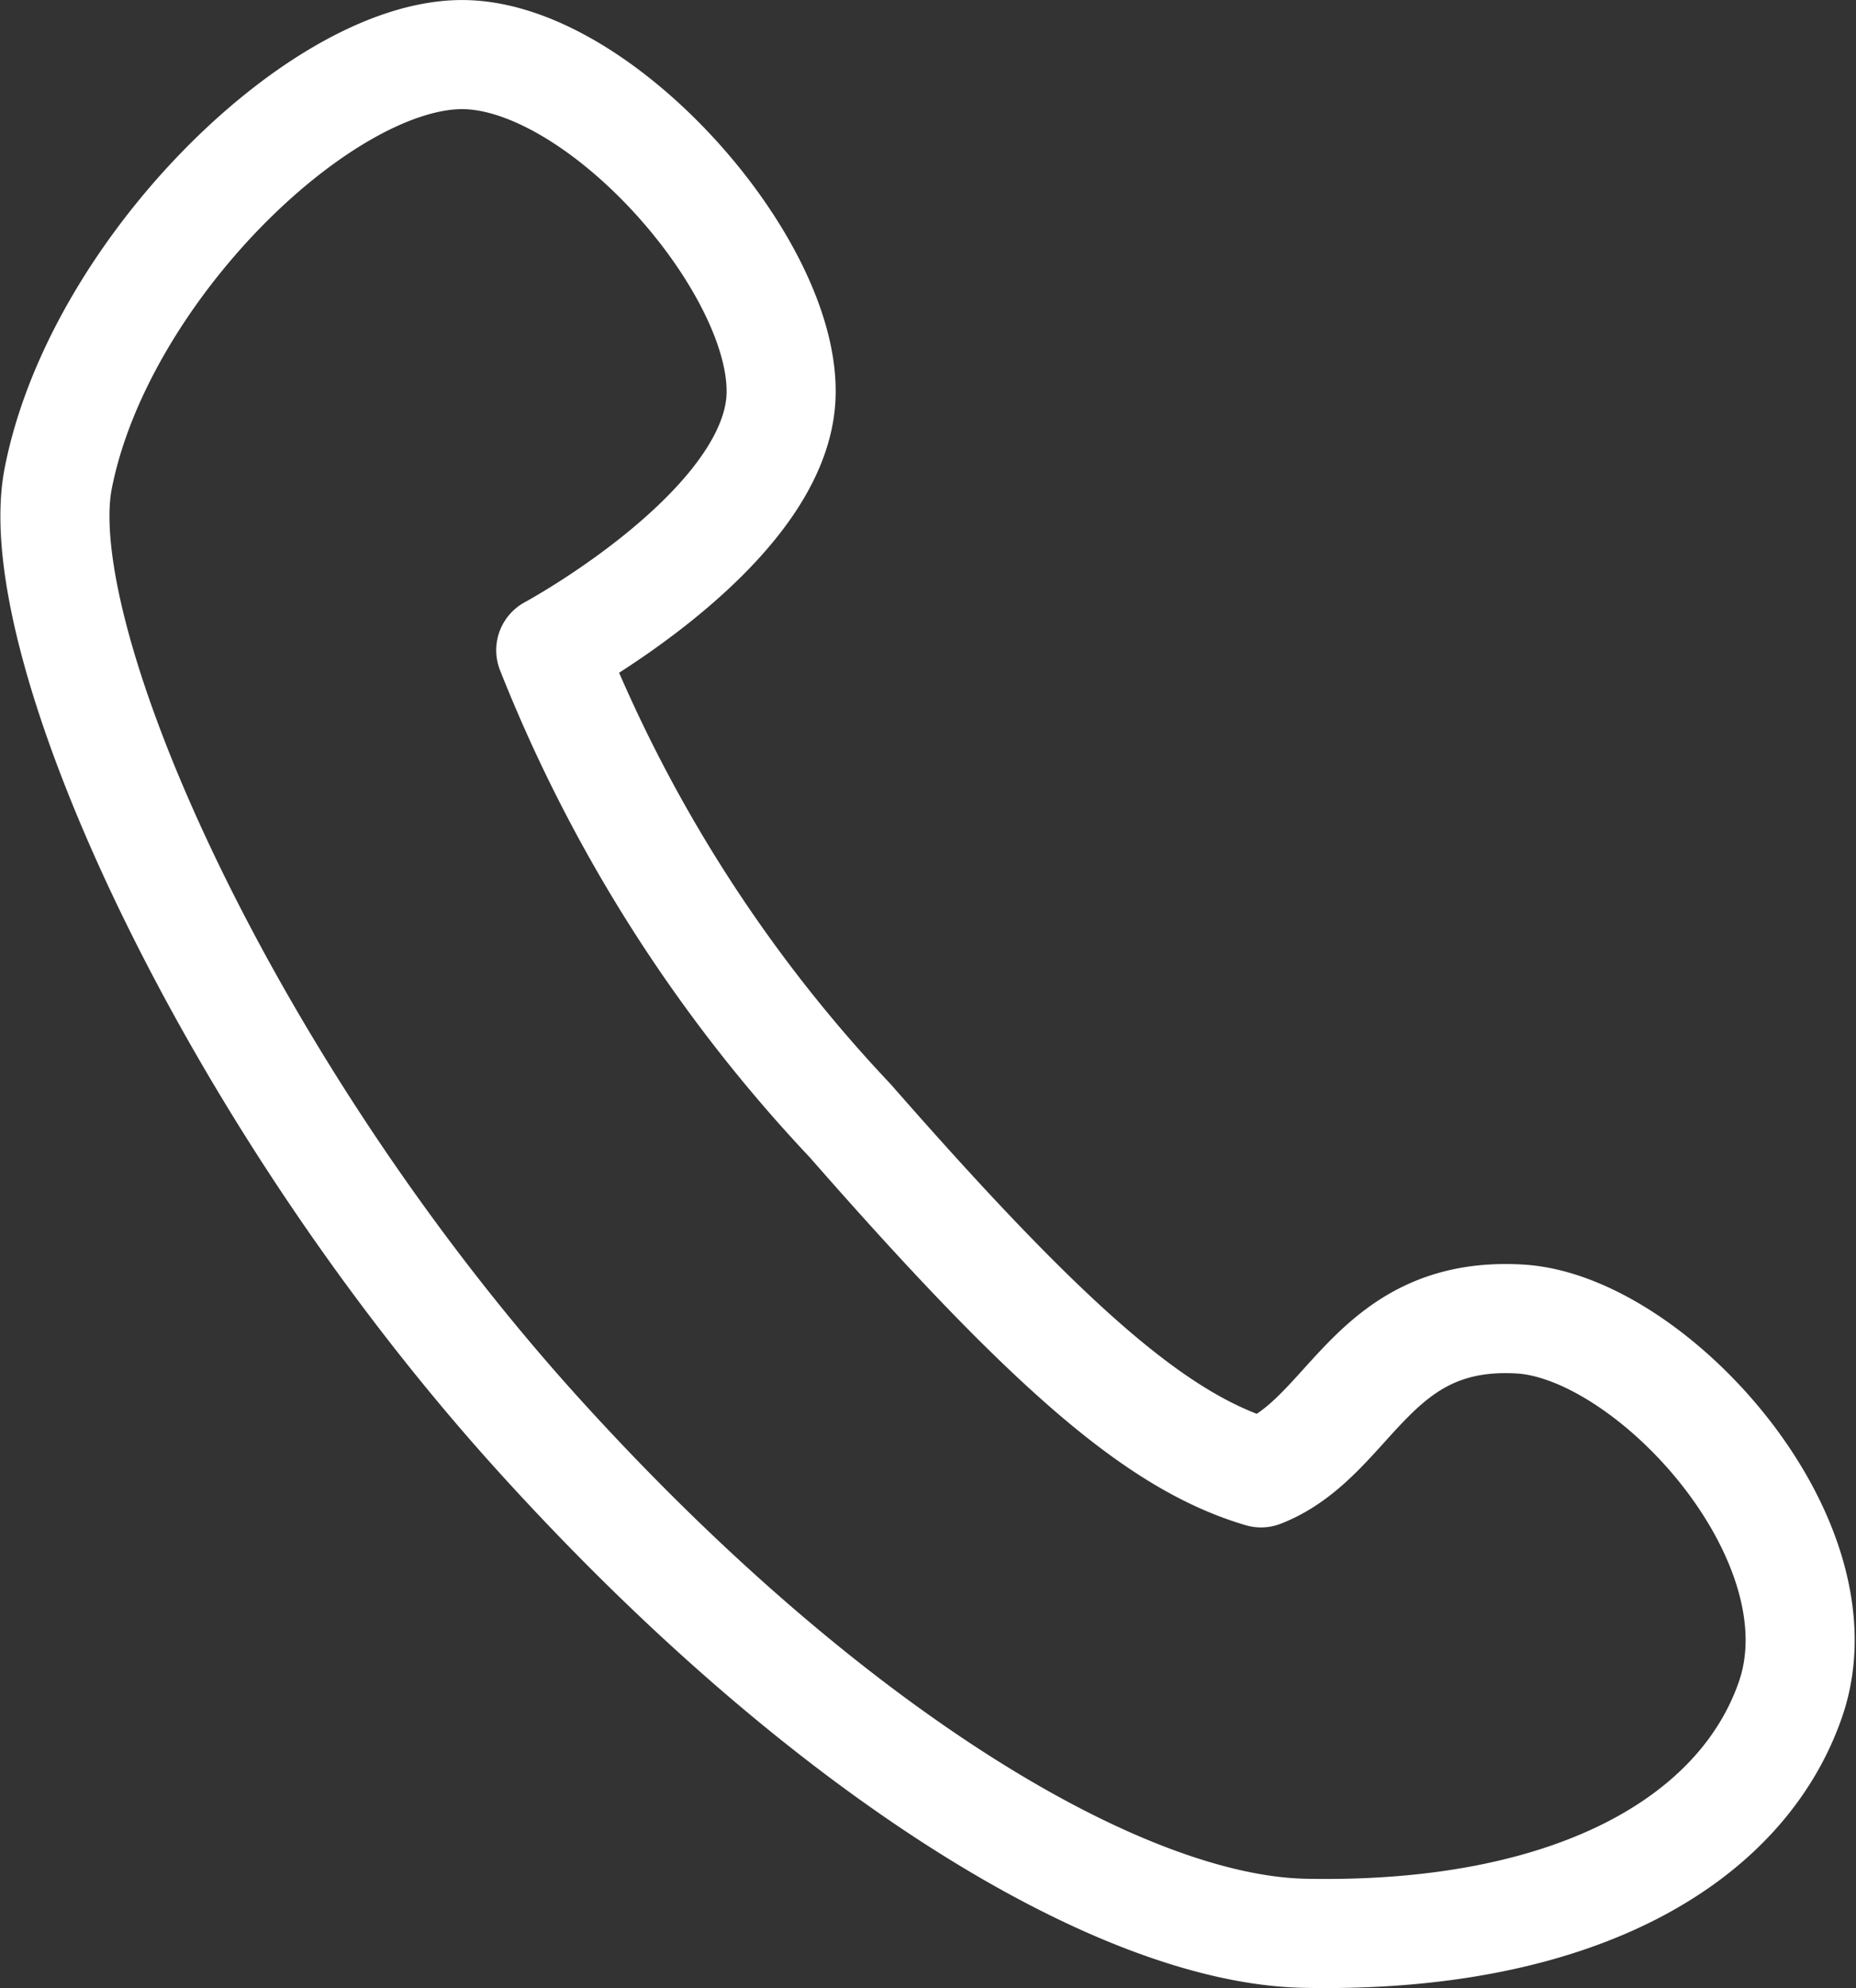 <svg xmlns="http://www.w3.org/2000/svg" width="25.524" height="27.333" viewBox="0 0 25.524 27.333">
  <rect x="0" y="0" width="25.524" height="27.333" fill="#333333" stroke="none"/>
  <path id="パス_136" data-name="パス 136" d="M795.155,559.172c-.438,2.234,2.325,8.415,6.587,13.129,3.96,4.379,8.008,6.824,10.554,6.875,3.708.074,6.008-1.276,6.68-3.213.764-2.2-1.911-5.125-3.718-5.232-2.052-.122-2.319,1.629-3.562,2.115-1.412-.416-2.886-1.686-5.65-4.841a20.3,20.3,0,0,1-4.118-6.469s2.941-1.585,3.156-3.353c.217-1.784-2.466-4.883-4.422-4.835S795.708,556.352,795.155,559.172Z" transform="translate(-794.354 -552.597)" fill="rgba(0,0,0,0)" stroke="#fff" stroke-linecap="round" stroke-linejoin="round" stroke-width="1.5"/>
</svg>
